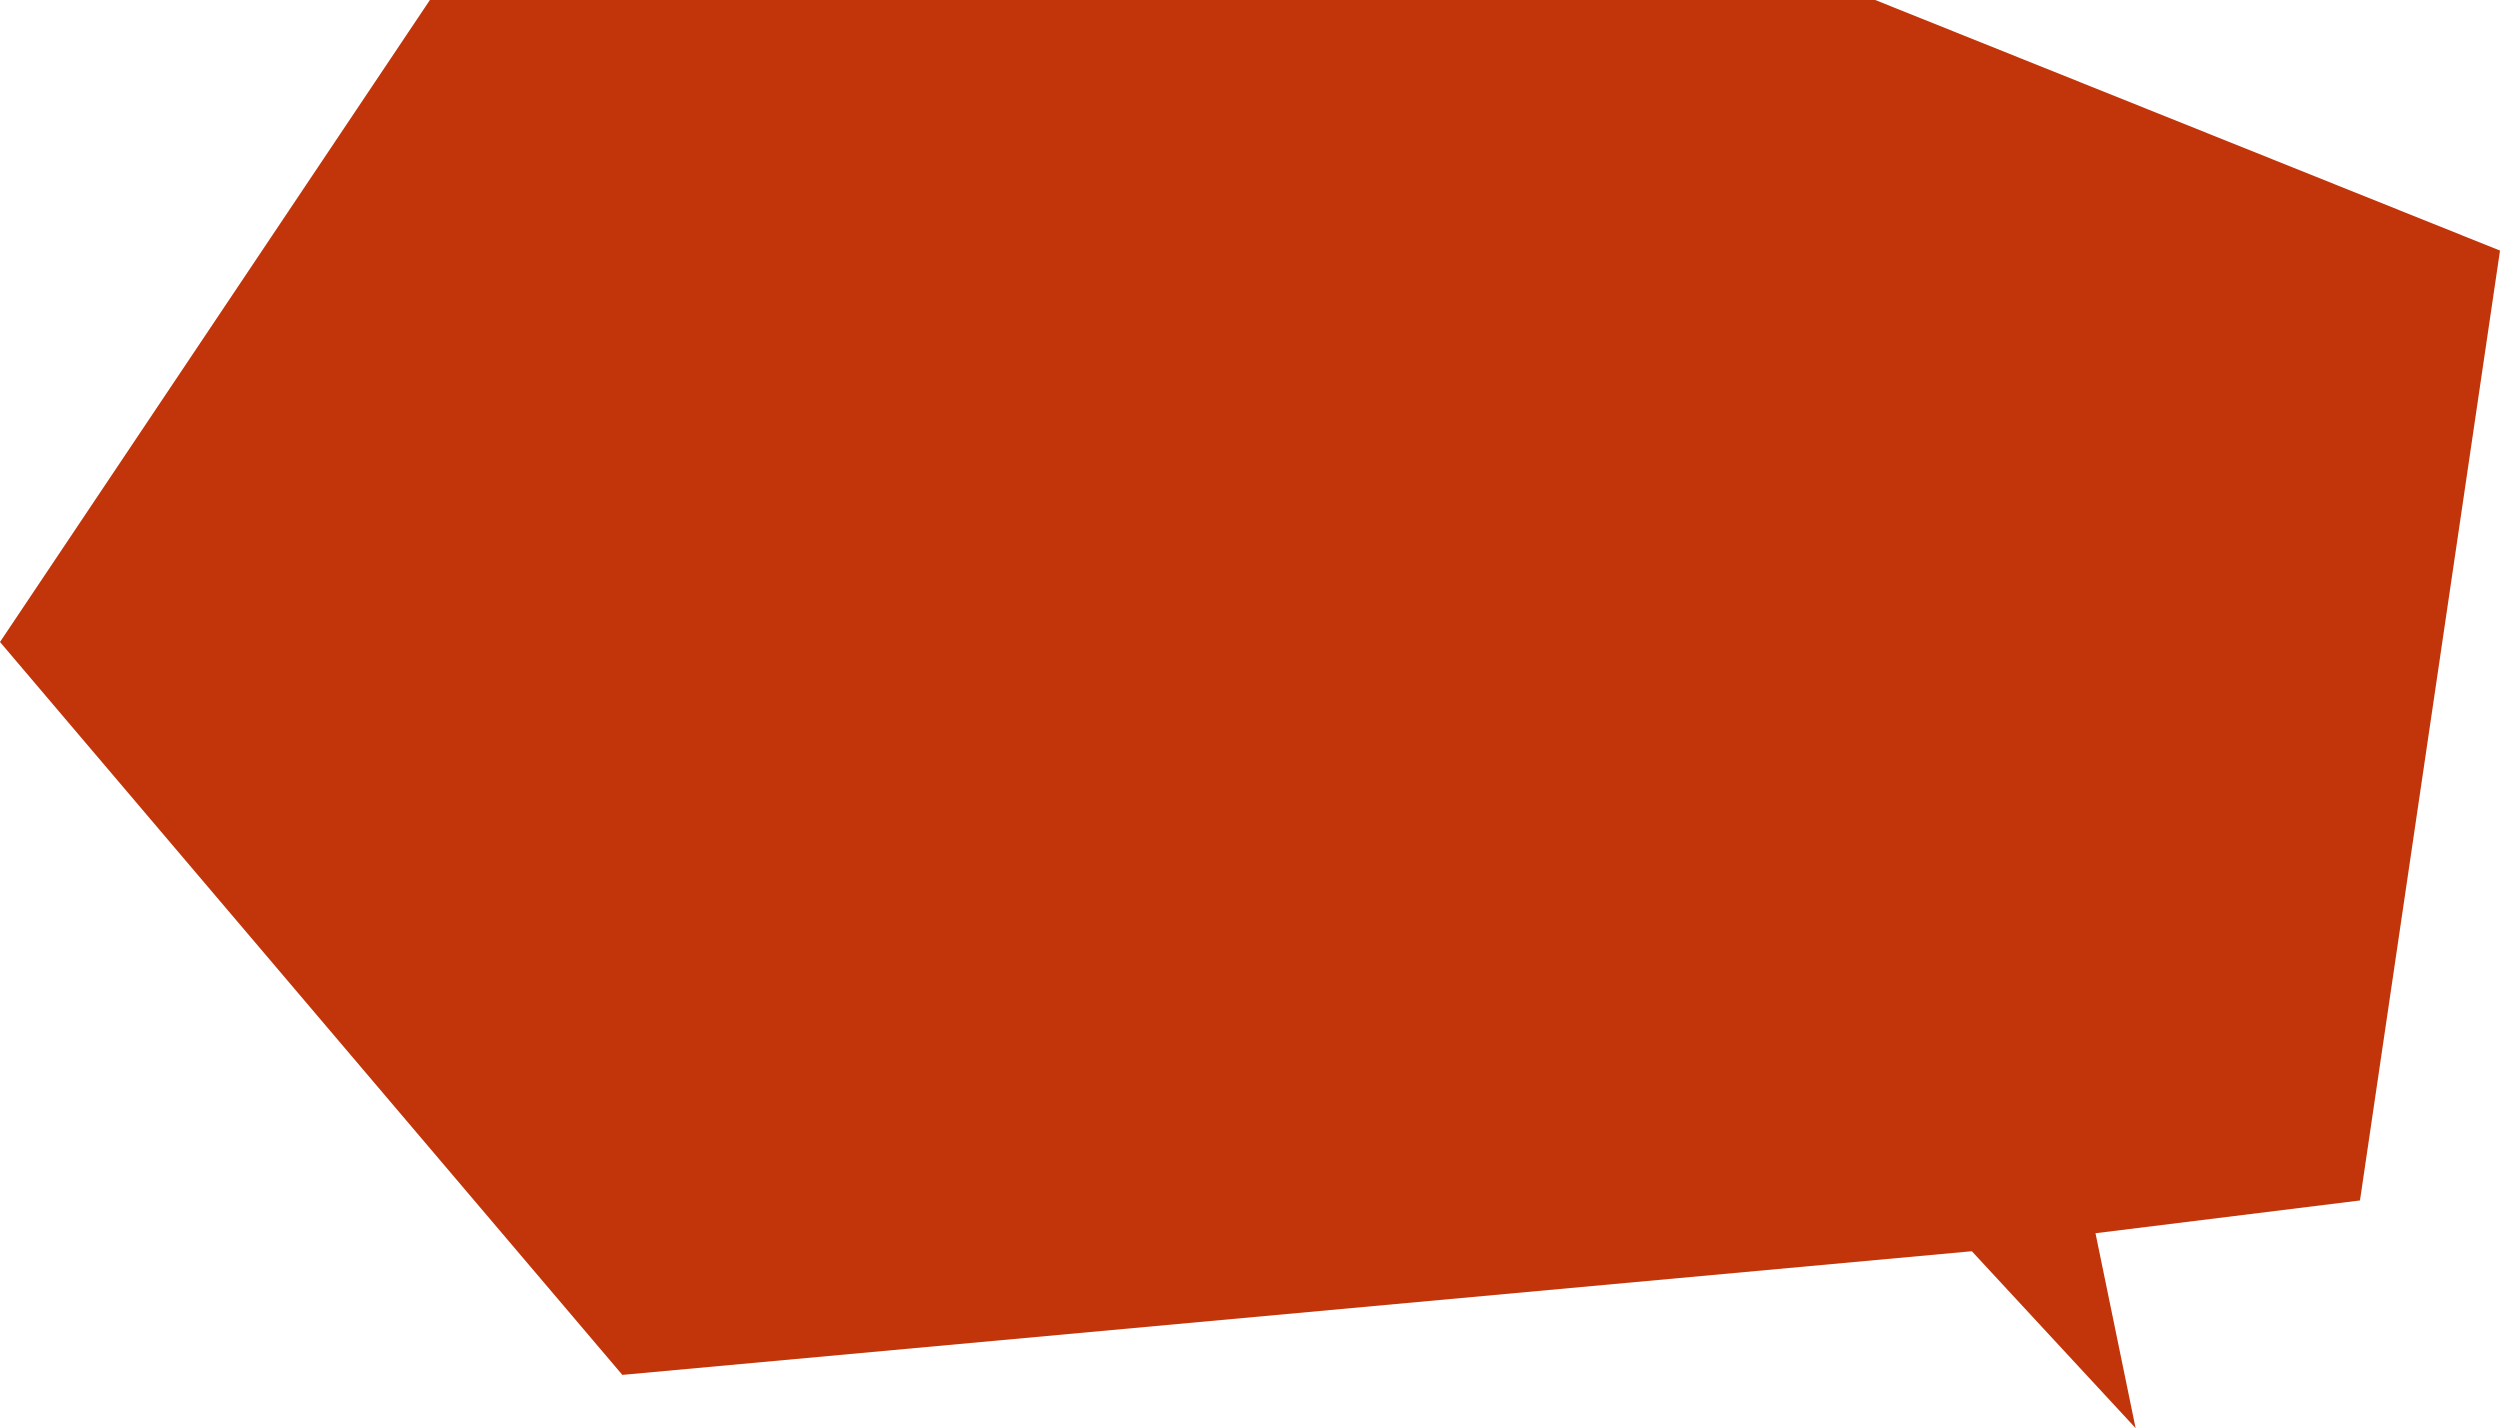 <?xml version="1.0" encoding="utf-8"?>
<!-- Generator: Adobe Illustrator 27.5.0, SVG Export Plug-In . SVG Version: 6.00 Build 0)  -->
<svg version="1.1" id="レイヤー_1" xmlns="http://www.w3.org/2000/svg" xmlns:xlink="http://www.w3.org/1999/xlink" x="0px"
	 y="0px" width="305.3px" height="174.4px" viewBox="0 0 305.3 174.4" style="enable-background:new 0 0 305.3 174.4;"
	 xml:space="preserve">
<style type="text/css">
	.st0{fill:#C23409;}
</style>
<polygon class="st0" points="52.5,0 229,0 305.3,30.6 288.2,146.6 255.9,150.6 260.8,174.4 240.8,152.8 76,167.9 0,78.4 "/>
</svg>
